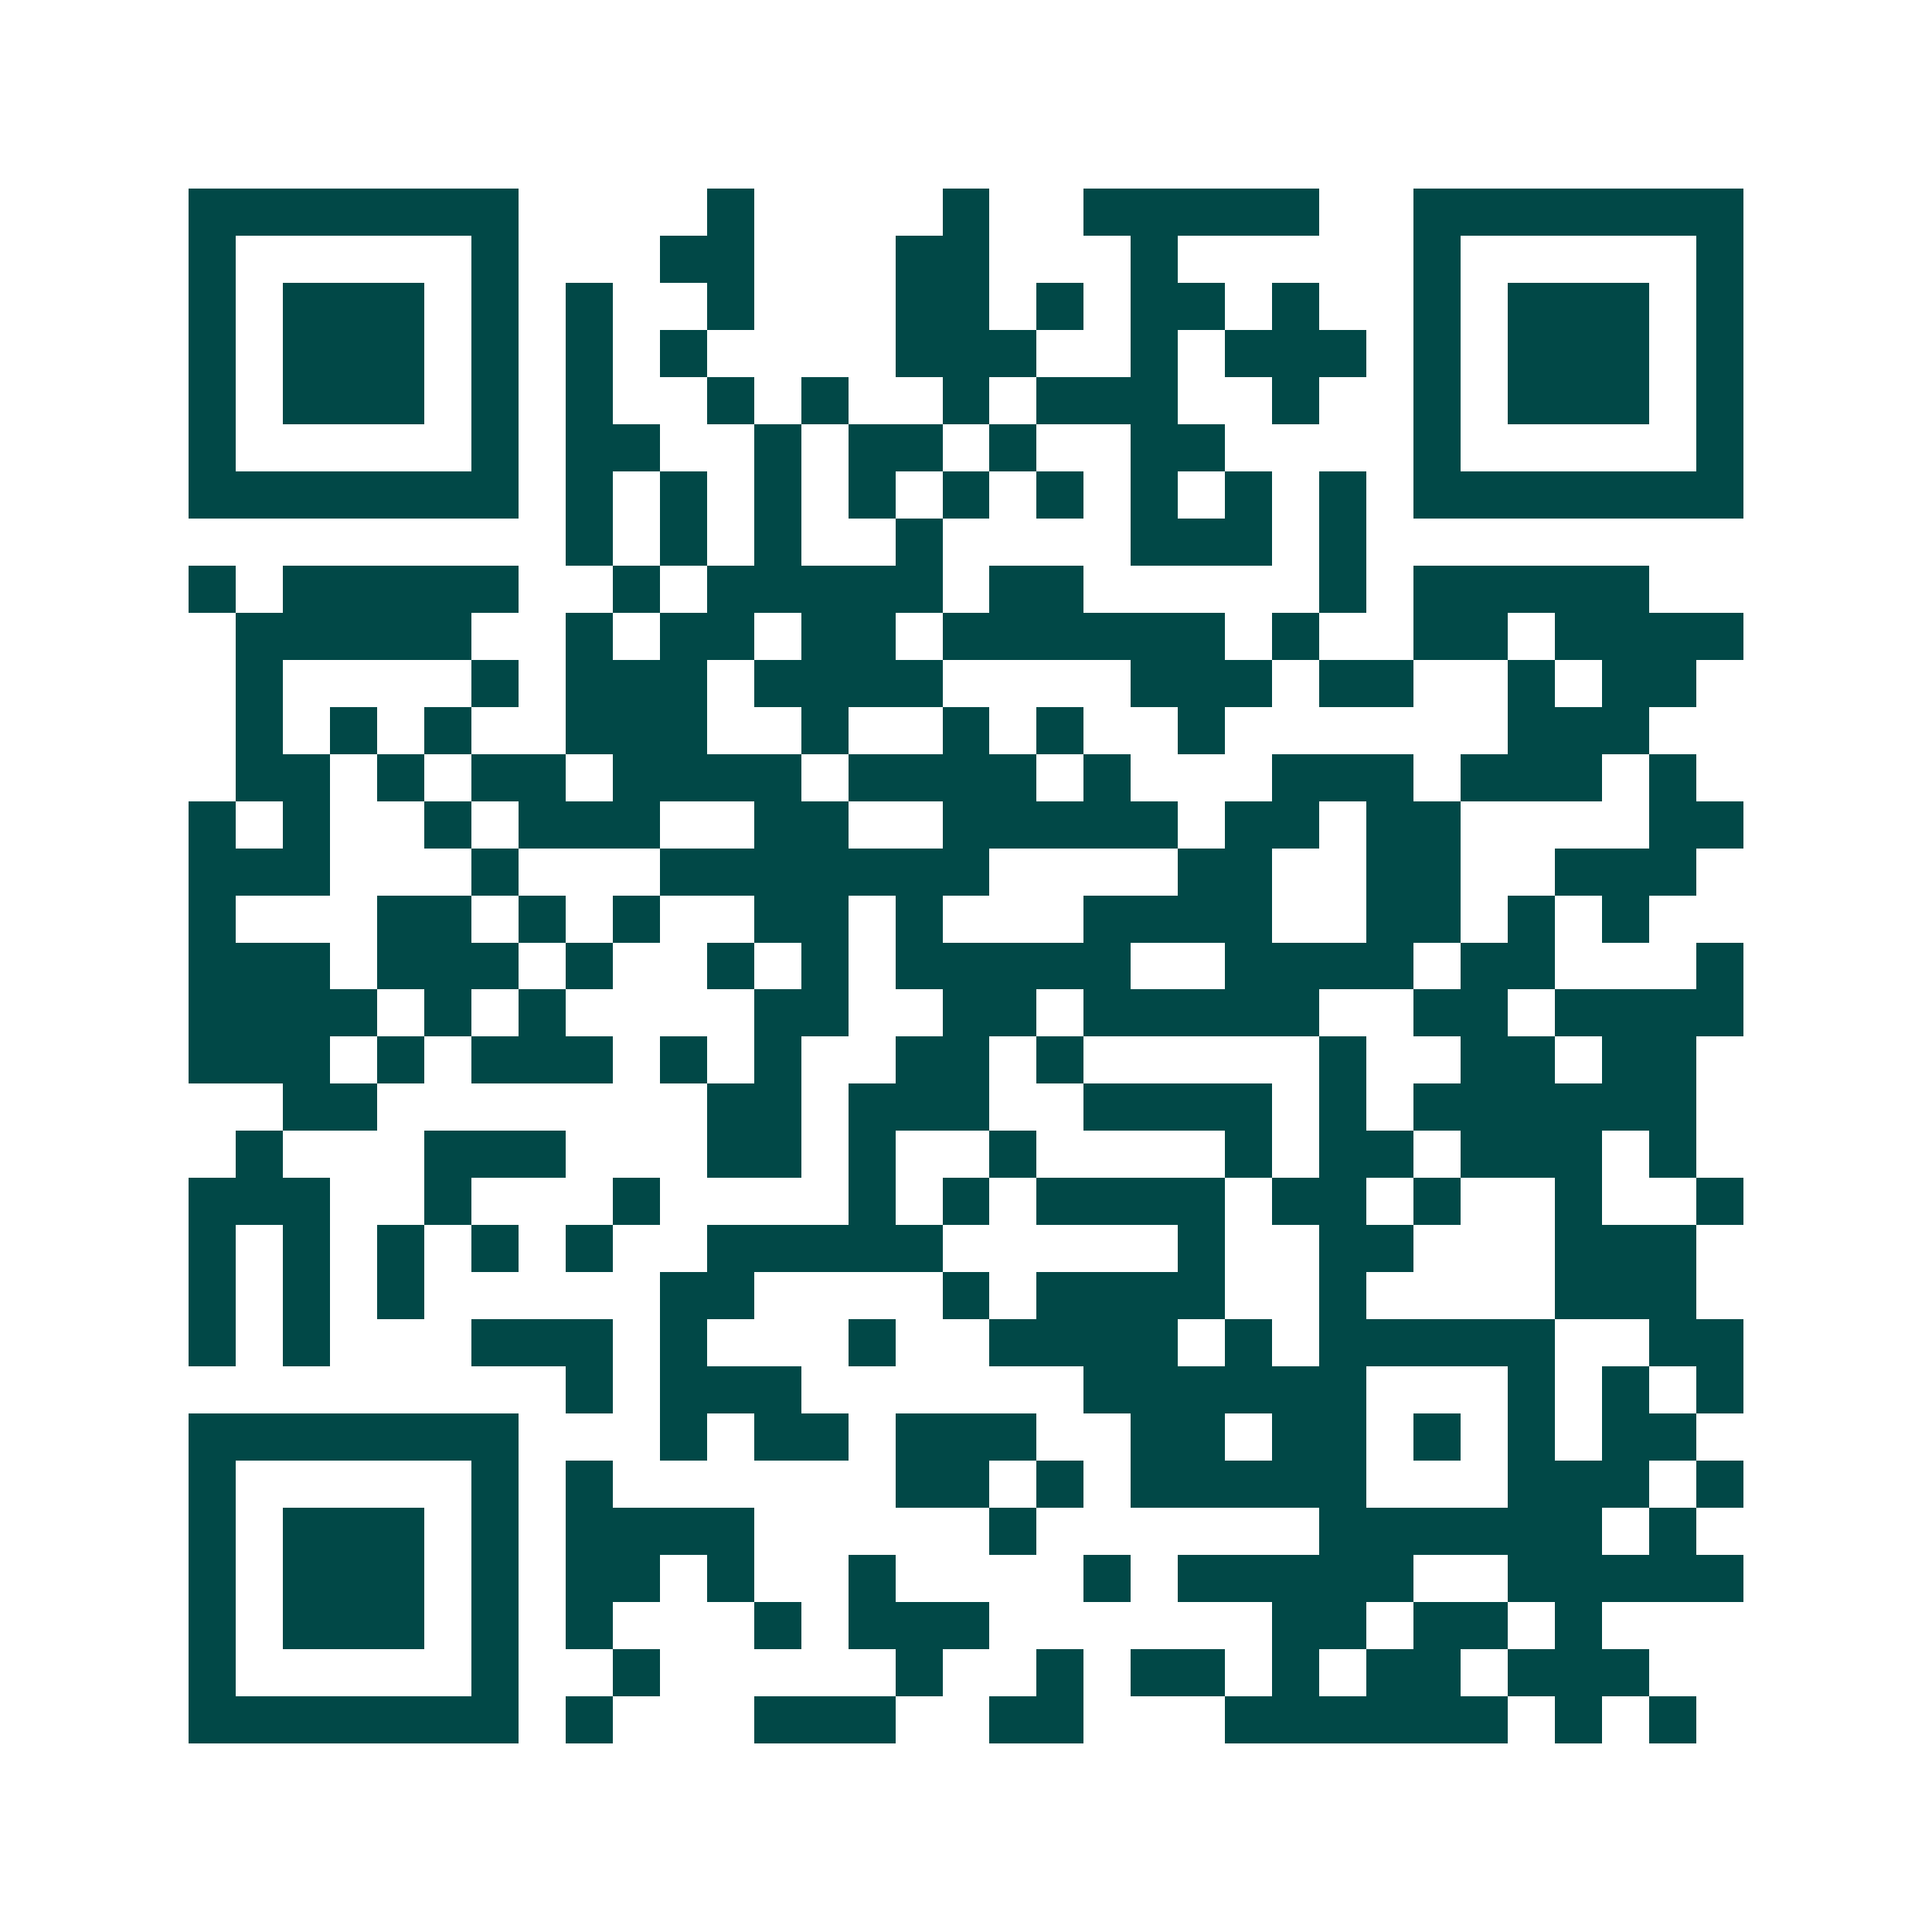<svg xmlns="http://www.w3.org/2000/svg" width="200" height="200" viewBox="0 0 41 41" shape-rendering="crispEdges"><path fill="#ffffff" d="M0 0h41v41H0z"/><path stroke="#014847" d="M4 4.5h7m4 0h1m4 0h1m2 0h5m2 0h7M4 5.5h1m5 0h1m3 0h2m3 0h2m3 0h1m5 0h1m5 0h1M4 6.5h1m1 0h3m1 0h1m1 0h1m2 0h1m3 0h2m1 0h1m1 0h2m1 0h1m2 0h1m1 0h3m1 0h1M4 7.5h1m1 0h3m1 0h1m1 0h1m1 0h1m4 0h3m2 0h1m1 0h3m1 0h1m1 0h3m1 0h1M4 8.5h1m1 0h3m1 0h1m1 0h1m2 0h1m1 0h1m2 0h1m1 0h3m2 0h1m2 0h1m1 0h3m1 0h1M4 9.5h1m5 0h1m1 0h2m2 0h1m1 0h2m1 0h1m2 0h2m4 0h1m5 0h1M4 10.5h7m1 0h1m1 0h1m1 0h1m1 0h1m1 0h1m1 0h1m1 0h1m1 0h1m1 0h1m1 0h7M12 11.5h1m1 0h1m1 0h1m2 0h1m4 0h3m1 0h1M4 12.5h1m1 0h5m2 0h1m1 0h5m1 0h2m5 0h1m1 0h5M5 13.5h5m2 0h1m1 0h2m1 0h2m1 0h6m1 0h1m2 0h2m1 0h4M5 14.5h1m4 0h1m1 0h3m1 0h4m4 0h3m1 0h2m2 0h1m1 0h2M5 15.5h1m1 0h1m1 0h1m2 0h3m2 0h1m2 0h1m1 0h1m2 0h1m6 0h3M5 16.5h2m1 0h1m1 0h2m1 0h4m1 0h4m1 0h1m3 0h3m1 0h3m1 0h1M4 17.5h1m1 0h1m2 0h1m1 0h3m2 0h2m2 0h5m1 0h2m1 0h2m4 0h2M4 18.5h3m3 0h1m3 0h7m4 0h2m2 0h2m2 0h3M4 19.5h1m3 0h2m1 0h1m1 0h1m2 0h2m1 0h1m3 0h4m2 0h2m1 0h1m1 0h1M4 20.5h3m1 0h3m1 0h1m2 0h1m1 0h1m1 0h5m2 0h4m1 0h2m3 0h1M4 21.5h4m1 0h1m1 0h1m4 0h2m2 0h2m1 0h5m2 0h2m1 0h4M4 22.5h3m1 0h1m1 0h3m1 0h1m1 0h1m2 0h2m1 0h1m5 0h1m2 0h2m1 0h2M6 23.5h2m7 0h2m1 0h3m2 0h4m1 0h1m1 0h6M5 24.5h1m3 0h3m3 0h2m1 0h1m2 0h1m4 0h1m1 0h2m1 0h3m1 0h1M4 25.5h3m2 0h1m3 0h1m4 0h1m1 0h1m1 0h4m1 0h2m1 0h1m2 0h1m2 0h1M4 26.5h1m1 0h1m1 0h1m1 0h1m1 0h1m2 0h5m5 0h1m2 0h2m3 0h3M4 27.5h1m1 0h1m1 0h1m5 0h2m4 0h1m1 0h4m2 0h1m4 0h3M4 28.5h1m1 0h1m3 0h3m1 0h1m3 0h1m2 0h4m1 0h1m1 0h5m2 0h2M12 29.5h1m1 0h3m6 0h6m3 0h1m1 0h1m1 0h1M4 30.5h7m3 0h1m1 0h2m1 0h3m2 0h2m1 0h2m1 0h1m1 0h1m1 0h2M4 31.5h1m5 0h1m1 0h1m6 0h2m1 0h1m1 0h5m3 0h3m1 0h1M4 32.5h1m1 0h3m1 0h1m1 0h4m5 0h1m6 0h6m1 0h1M4 33.5h1m1 0h3m1 0h1m1 0h2m1 0h1m2 0h1m4 0h1m1 0h5m2 0h5M4 34.5h1m1 0h3m1 0h1m1 0h1m3 0h1m1 0h3m6 0h2m1 0h2m1 0h1M4 35.5h1m5 0h1m2 0h1m5 0h1m2 0h1m1 0h2m1 0h1m1 0h2m1 0h3M4 36.5h7m1 0h1m3 0h3m2 0h2m3 0h6m1 0h1m1 0h1"/></svg>

